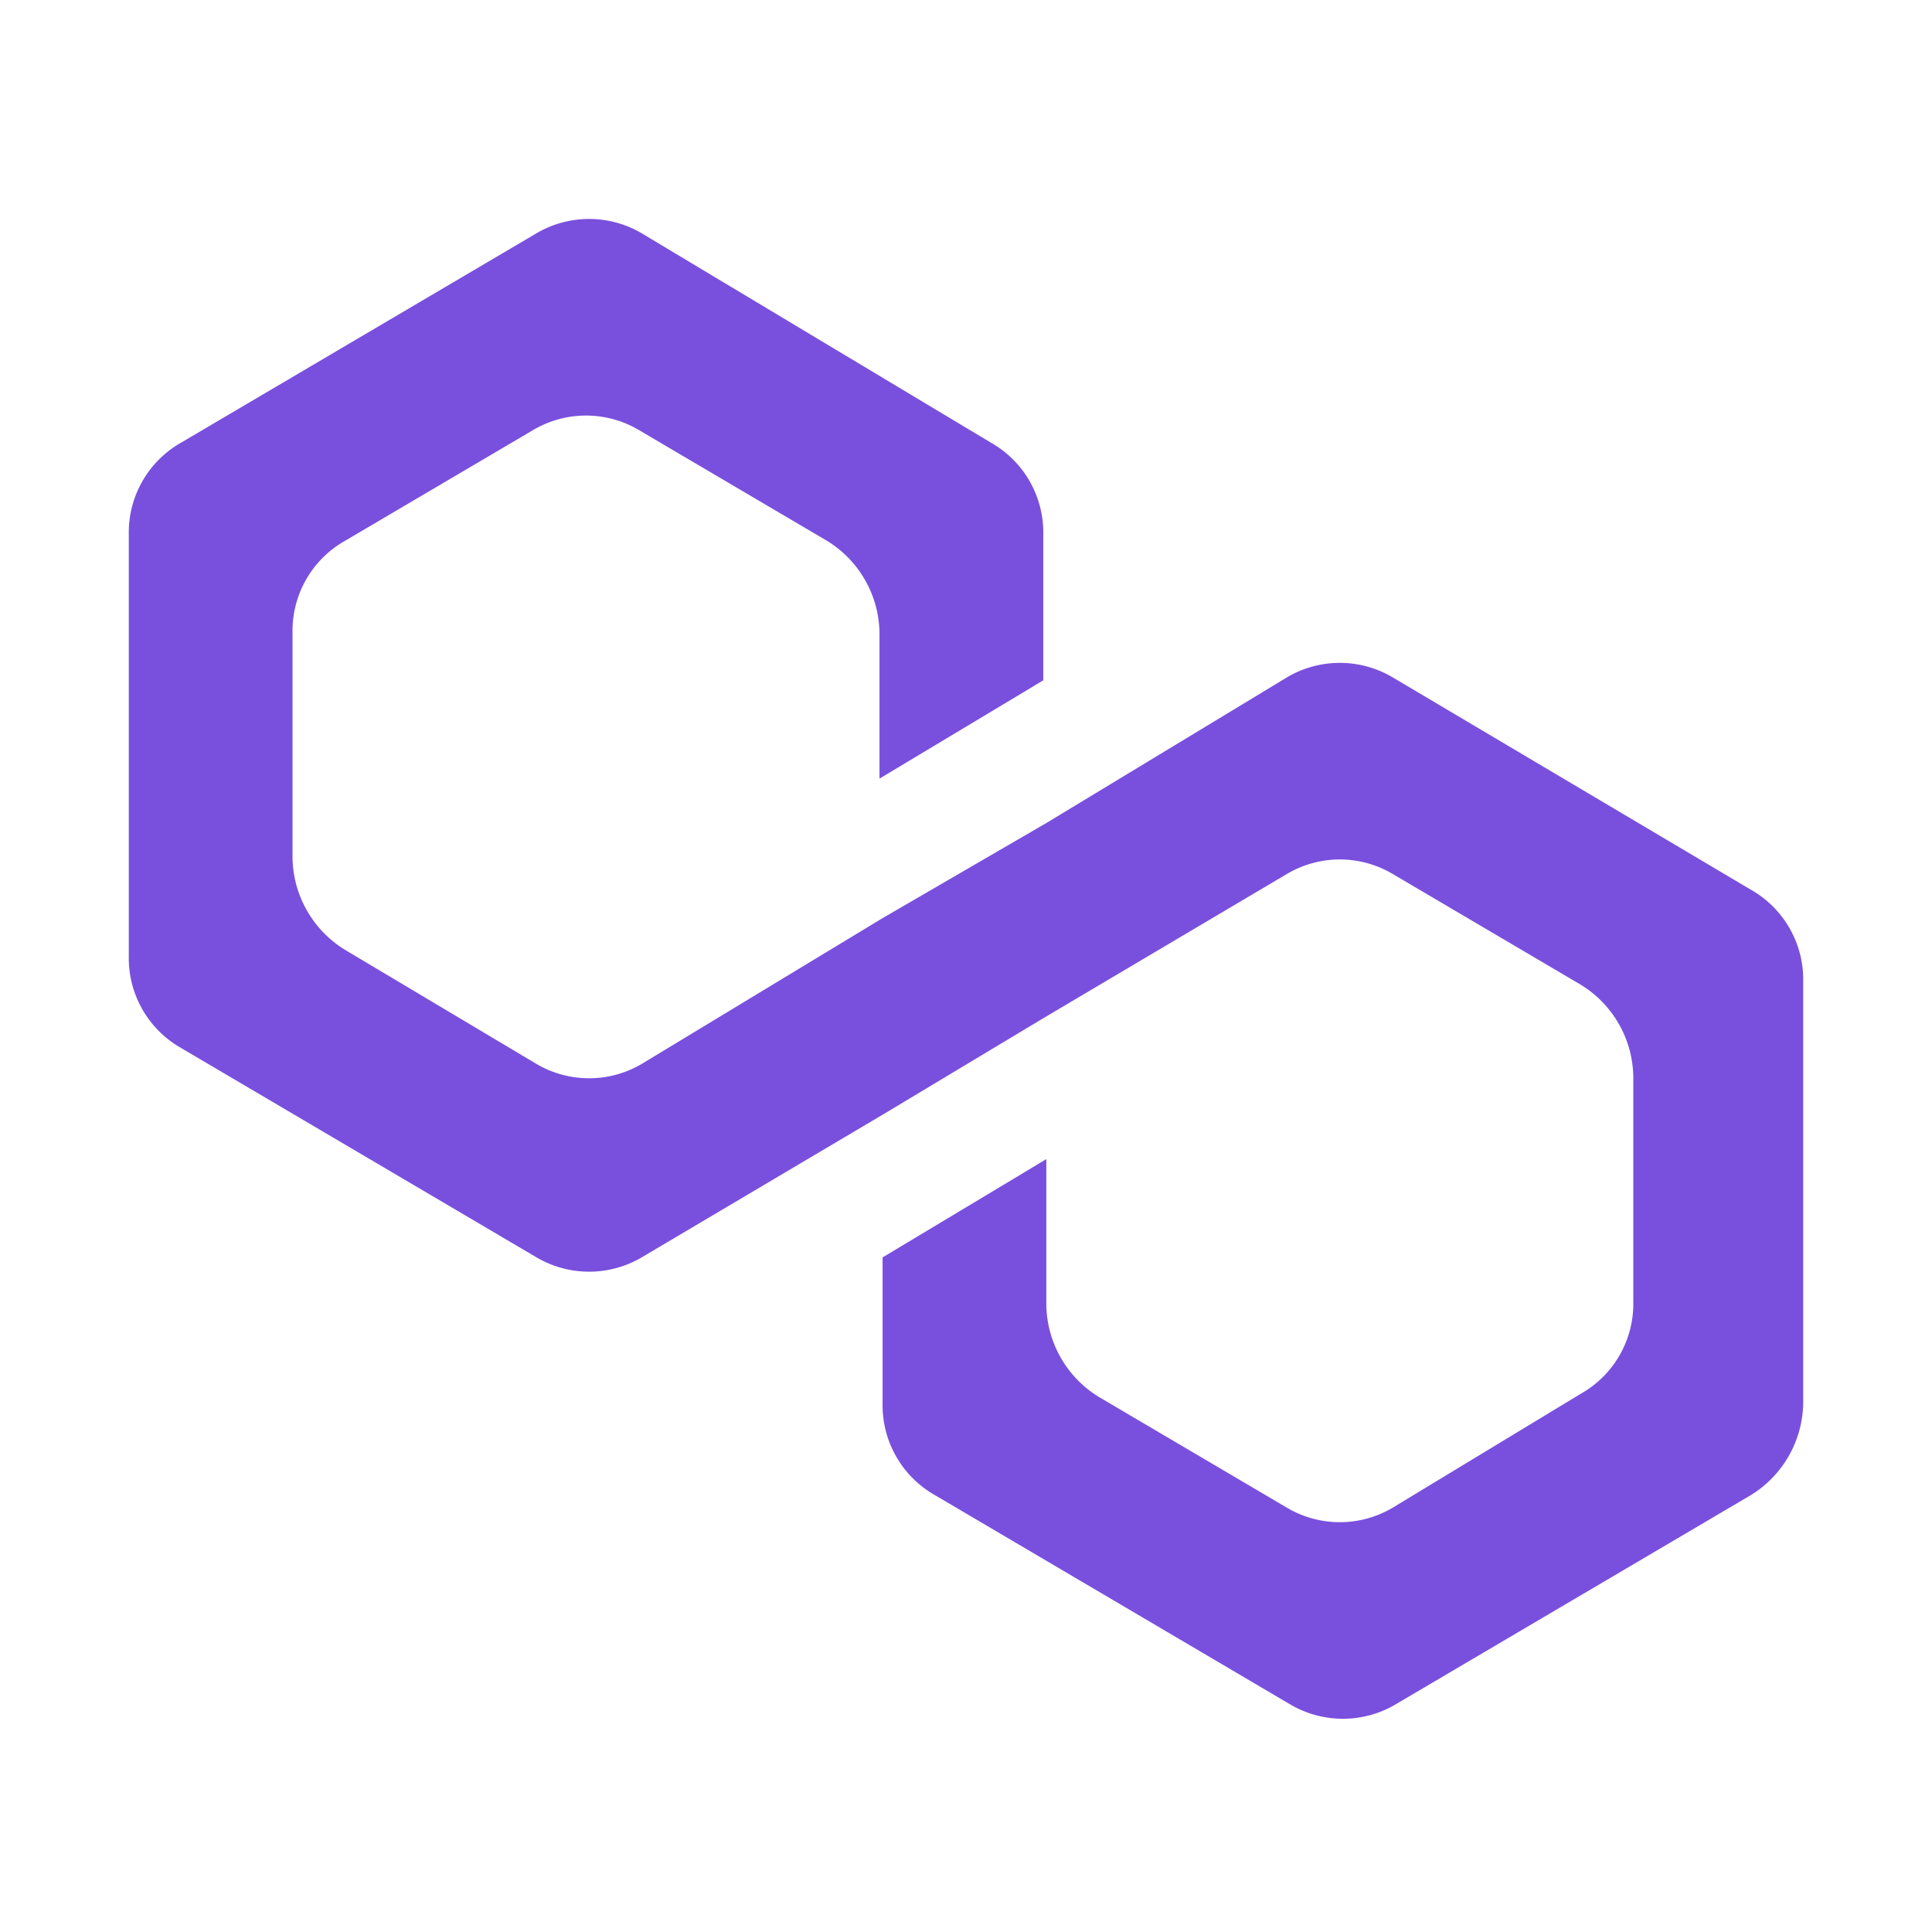 <svg xmlns="http://www.w3.org/2000/svg" xmlns:xlink="http://www.w3.org/1999/xlink" width="150" height="150" viewBox="0 0 150 150">
  <defs>
    <linearGradient id="linear-gradient" x1="0.5" x2="0.5" y2="1" gradientUnits="objectBoundingBox">
      <stop offset="0" stop-color="#2e97d4"/>
      <stop offset="0.495" stop-color="#2f68b5"/>
      <stop offset="1" stop-color="#4f328f"/>
    </linearGradient>
    <clipPath id="clip-path">
      <rect id="Rectangle_912" data-name="Rectangle 912" width="150" height="150" transform="translate(935 4583)" stroke="rgba(0,0,0,0)" stroke-miterlimit="10" stroke-width="1" fill="url(#linear-gradient)"/>
    </clipPath>
  </defs>
  <g id="polygon" transform="translate(-935 -4583)" clip-path="url(#clip-path)">
    <g id="polygon-logo.99647ca" transform="translate(945 4600)">
      <path id="Path_3457" data-name="Path 3457" d="M98.1,35.574a8.054,8.054,0,0,0-8.155,0L71.236,46.9,58.524,54.283,39.815,65.608a8.055,8.055,0,0,1-8.155,0L16.79,56.746a8.531,8.531,0,0,1-4.078-7.14V32.127a8.019,8.019,0,0,1,4.078-7.139l14.631-8.616a8.055,8.055,0,0,1,8.155,0l14.631,8.616a8.531,8.531,0,0,1,4.077,7.139V43.451L71,35.82V24.5a8.018,8.018,0,0,0-4.077-7.139L39.815,1.108a8.055,8.055,0,0,0-8.155,0L4.078,17.356A8.019,8.019,0,0,0,0,24.5V57.238a8.019,8.019,0,0,0,4.078,7.139L31.661,80.625a8.053,8.053,0,0,0,8.155,0L58.524,69.547l12.712-7.632L89.945,50.837a8.055,8.055,0,0,1,8.155,0l14.631,8.617a8.53,8.53,0,0,1,4.078,7.139V84.072a8.019,8.019,0,0,1-4.078,7.139L98.1,100.074a8.055,8.055,0,0,1-8.155,0L75.314,91.457a8.53,8.53,0,0,1-4.078-7.14V72.994L58.524,80.625V91.95A8.019,8.019,0,0,0,62.6,99.089l27.583,16.248a8.055,8.055,0,0,0,8.155,0l27.583-16.248A8.531,8.531,0,0,0,130,91.95V59.207a8.019,8.019,0,0,0-4.077-7.139Z" fill="#7950dd"/>
    </g>
  </g>
</svg>
